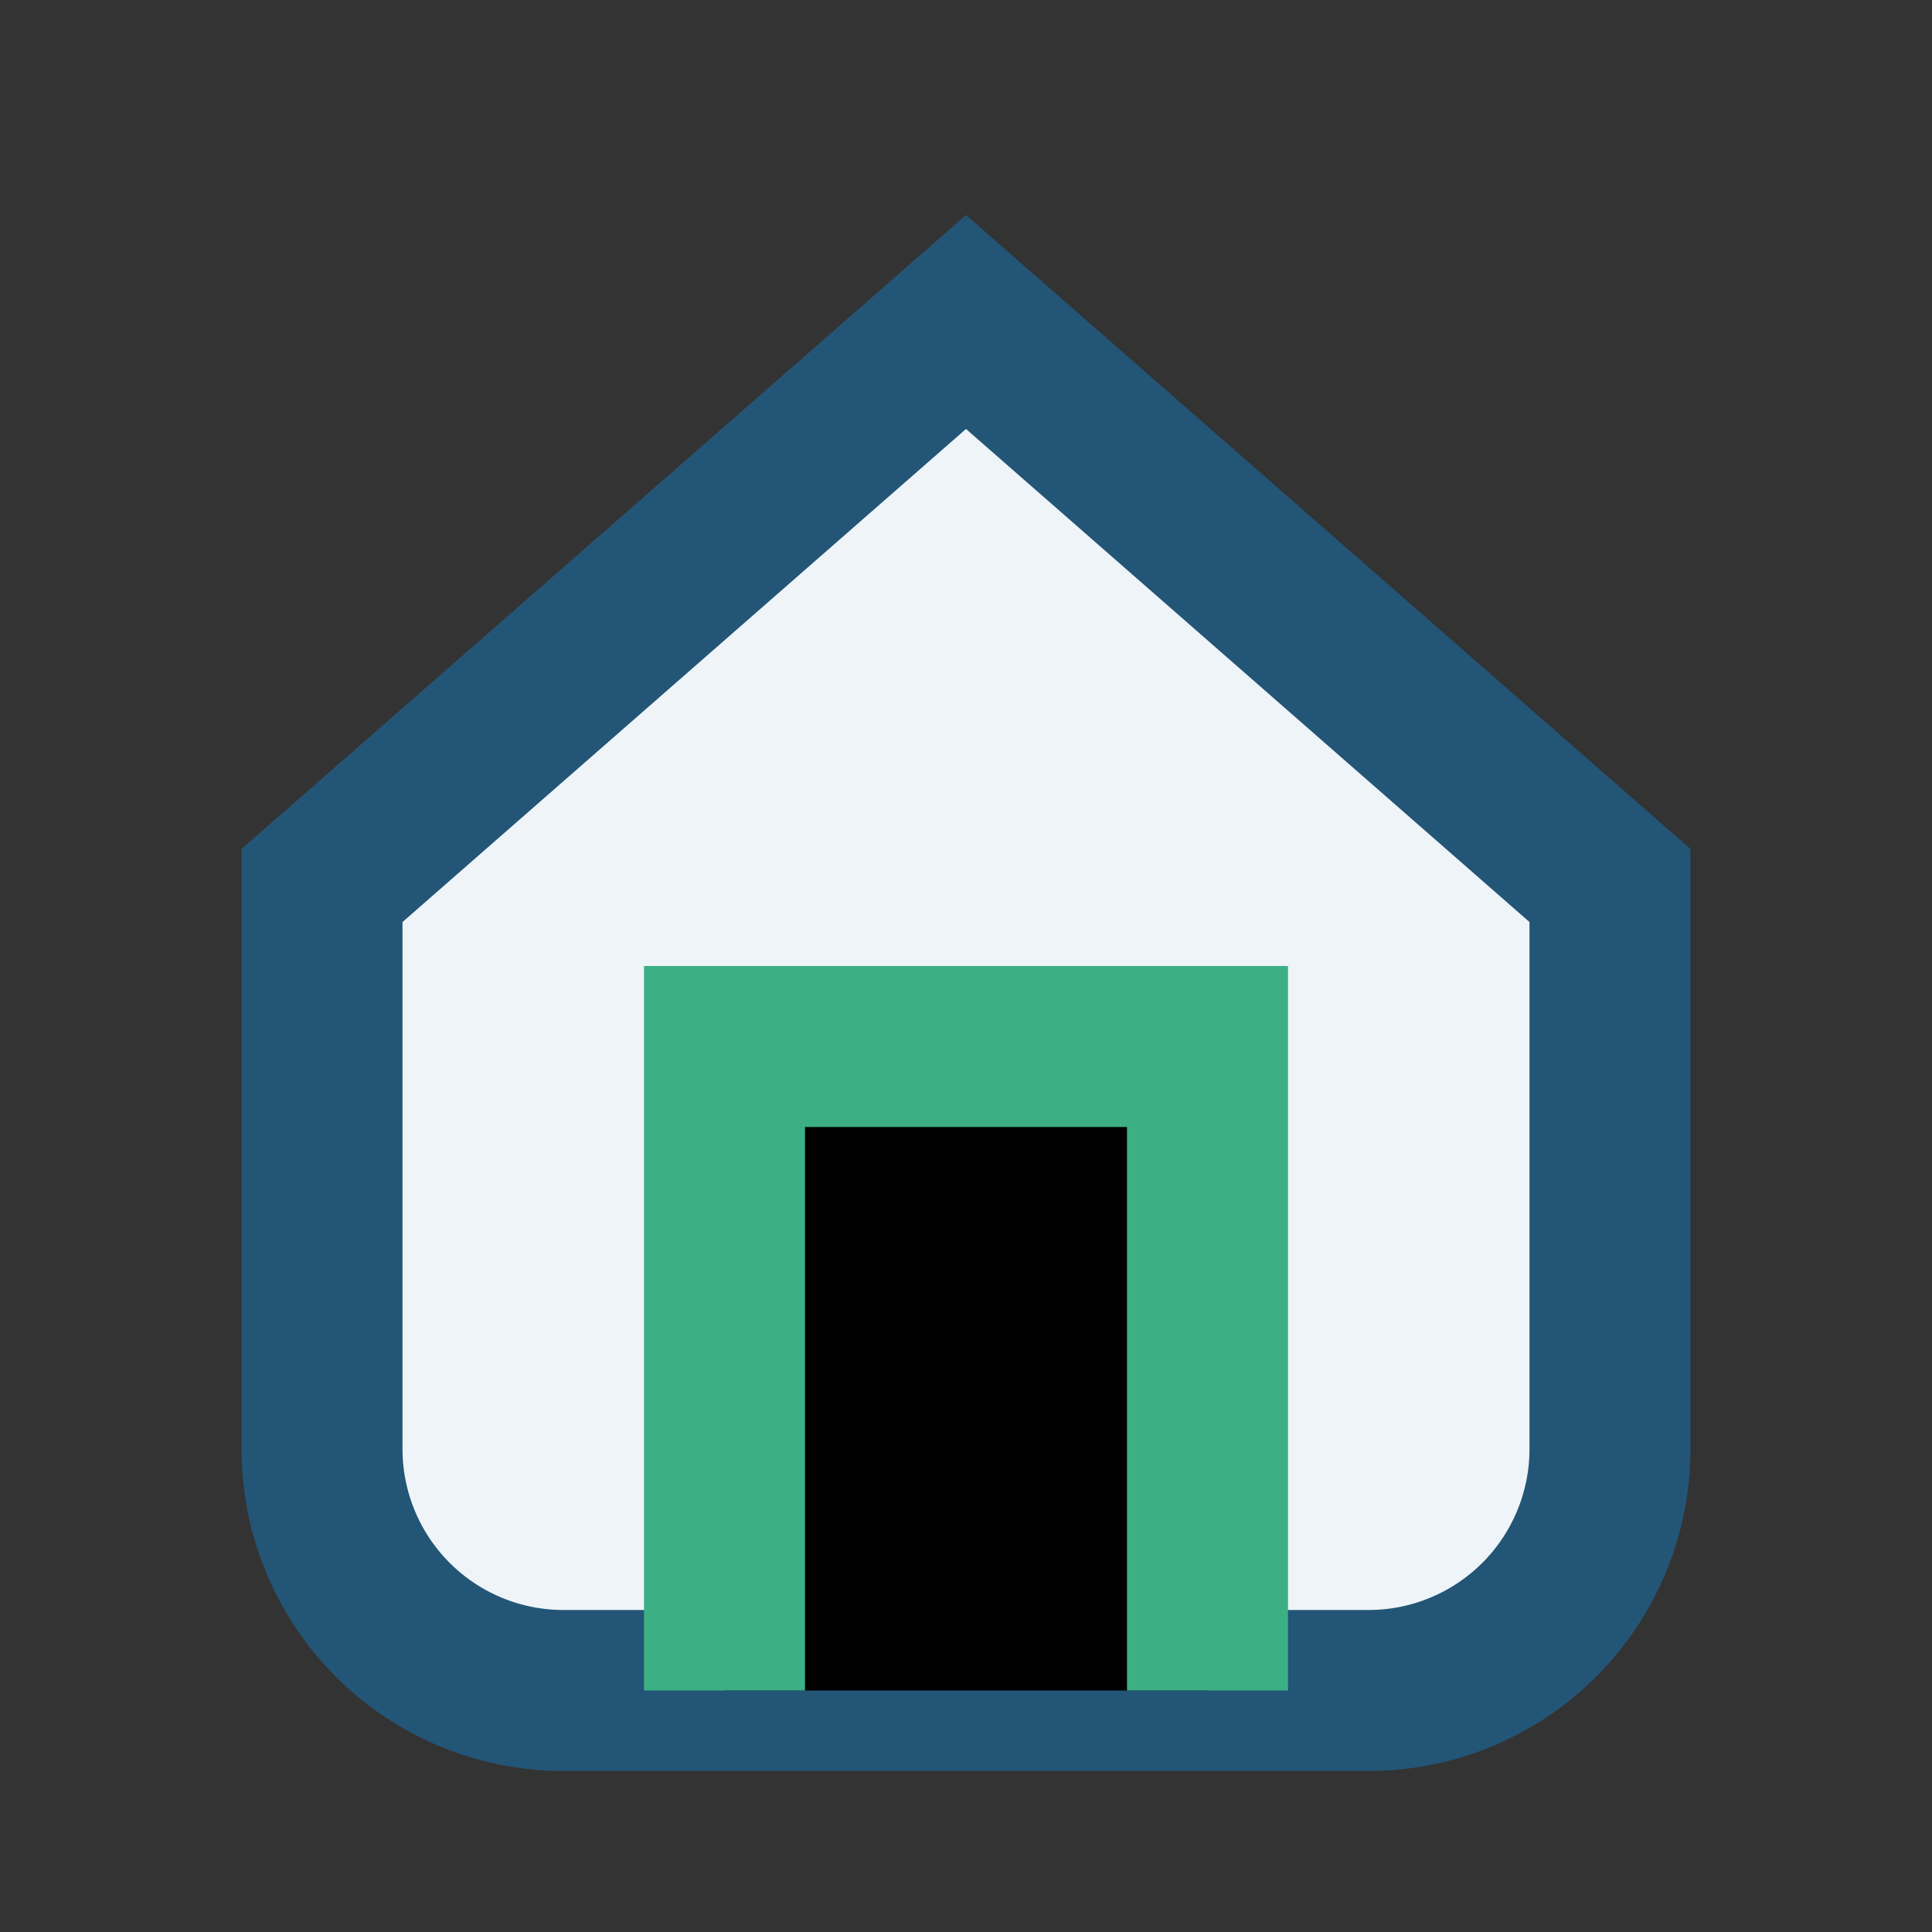 <?xml version="1.0" encoding="UTF-8"?>
<svg xmlns="http://www.w3.org/2000/svg" width="24" height="24" viewBox="0 0 24 24"><rect x="0" y="0" width="24" height="24" fill="#333333" stroke="none"/><path d="M4 11l8-7 8 7v7a3 3 0 0 1-3 3h-10a3 3 0 0 1-3-3z" fill="#EEF4F8" stroke="#235576" stroke-width="2"/><path d="M9 21V13h6v8" stroke="#3CAF85" stroke-width="2"/></svg>
